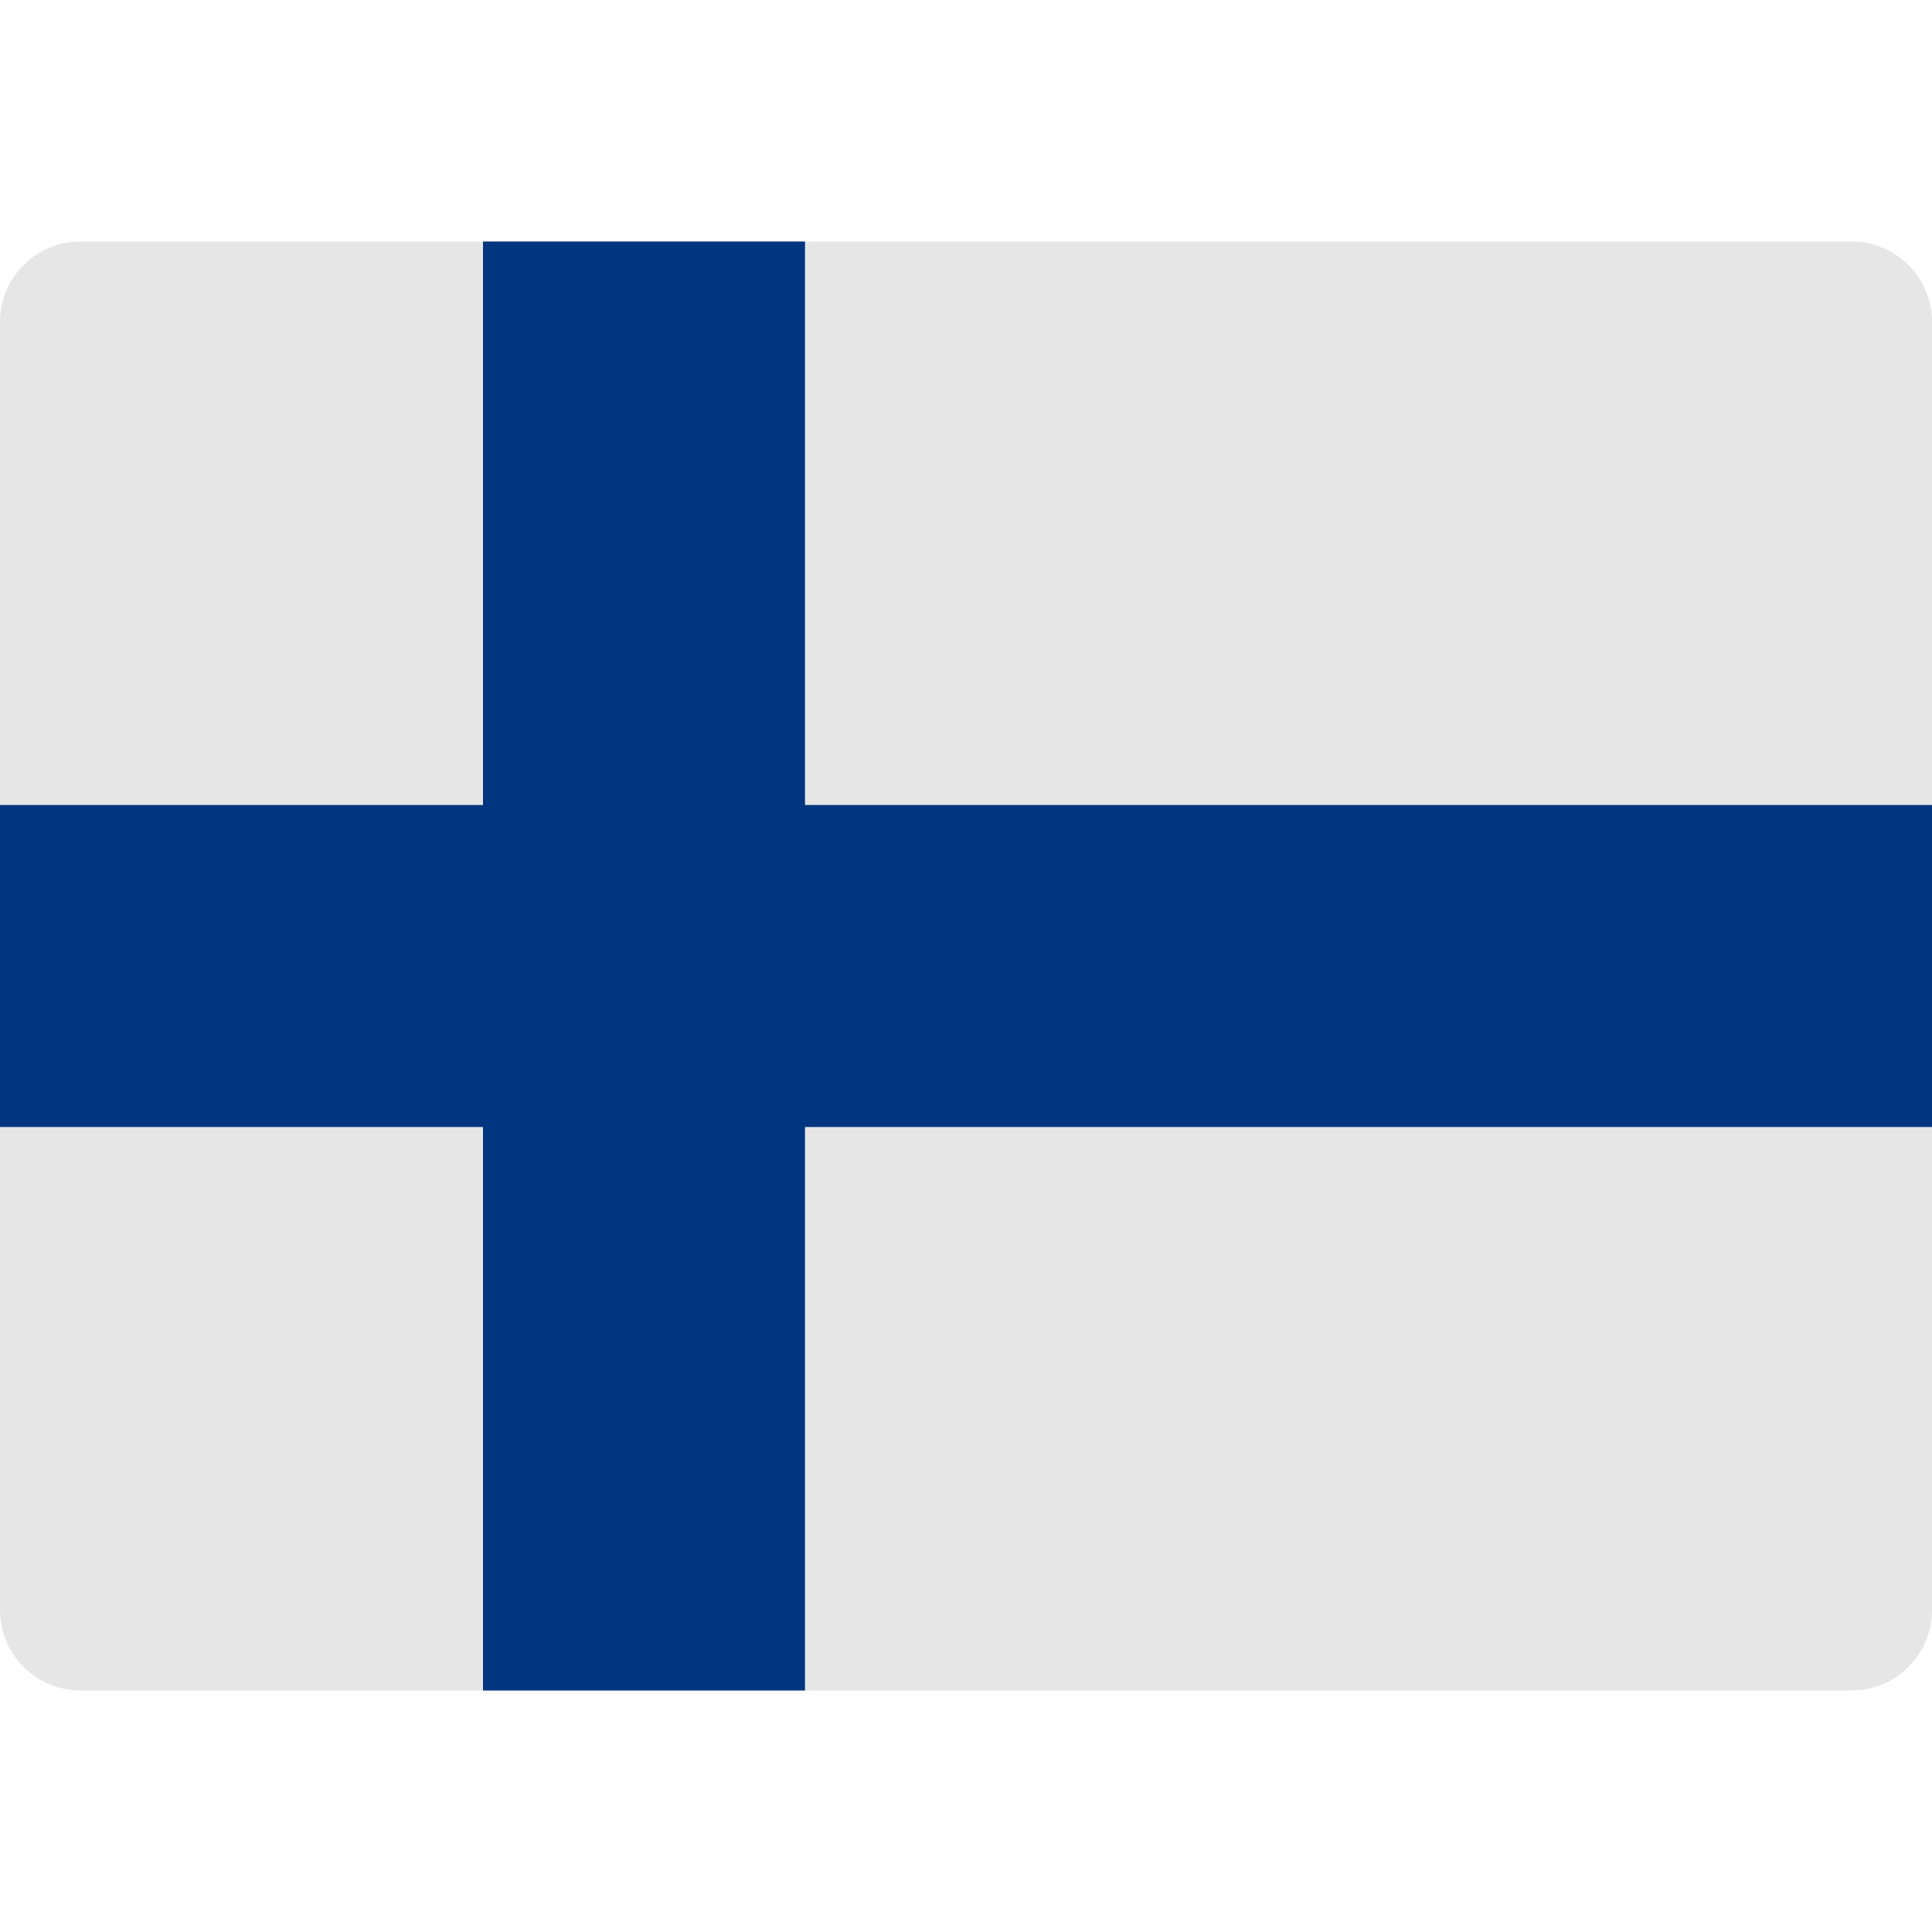 <svg xmlns="http://www.w3.org/2000/svg" viewBox="0 0 48 48" width="128" height="128"><title>finland</title><g class="nc-icon-wrapper"><path fill="#E6E6E6" d="M48,40c0,1.105-0.895,2-2,2H2c-1.105,0-2-0.895-2-2V8c0-1.105,0.895-2,2-2h44c1.105,0,2,0.895,2,2V40z"/> <rect y="20" fill="#003680" width="48" height="8"/> <rect x="12" y="6" fill="#003680" width="8" height="36"/></g></svg>